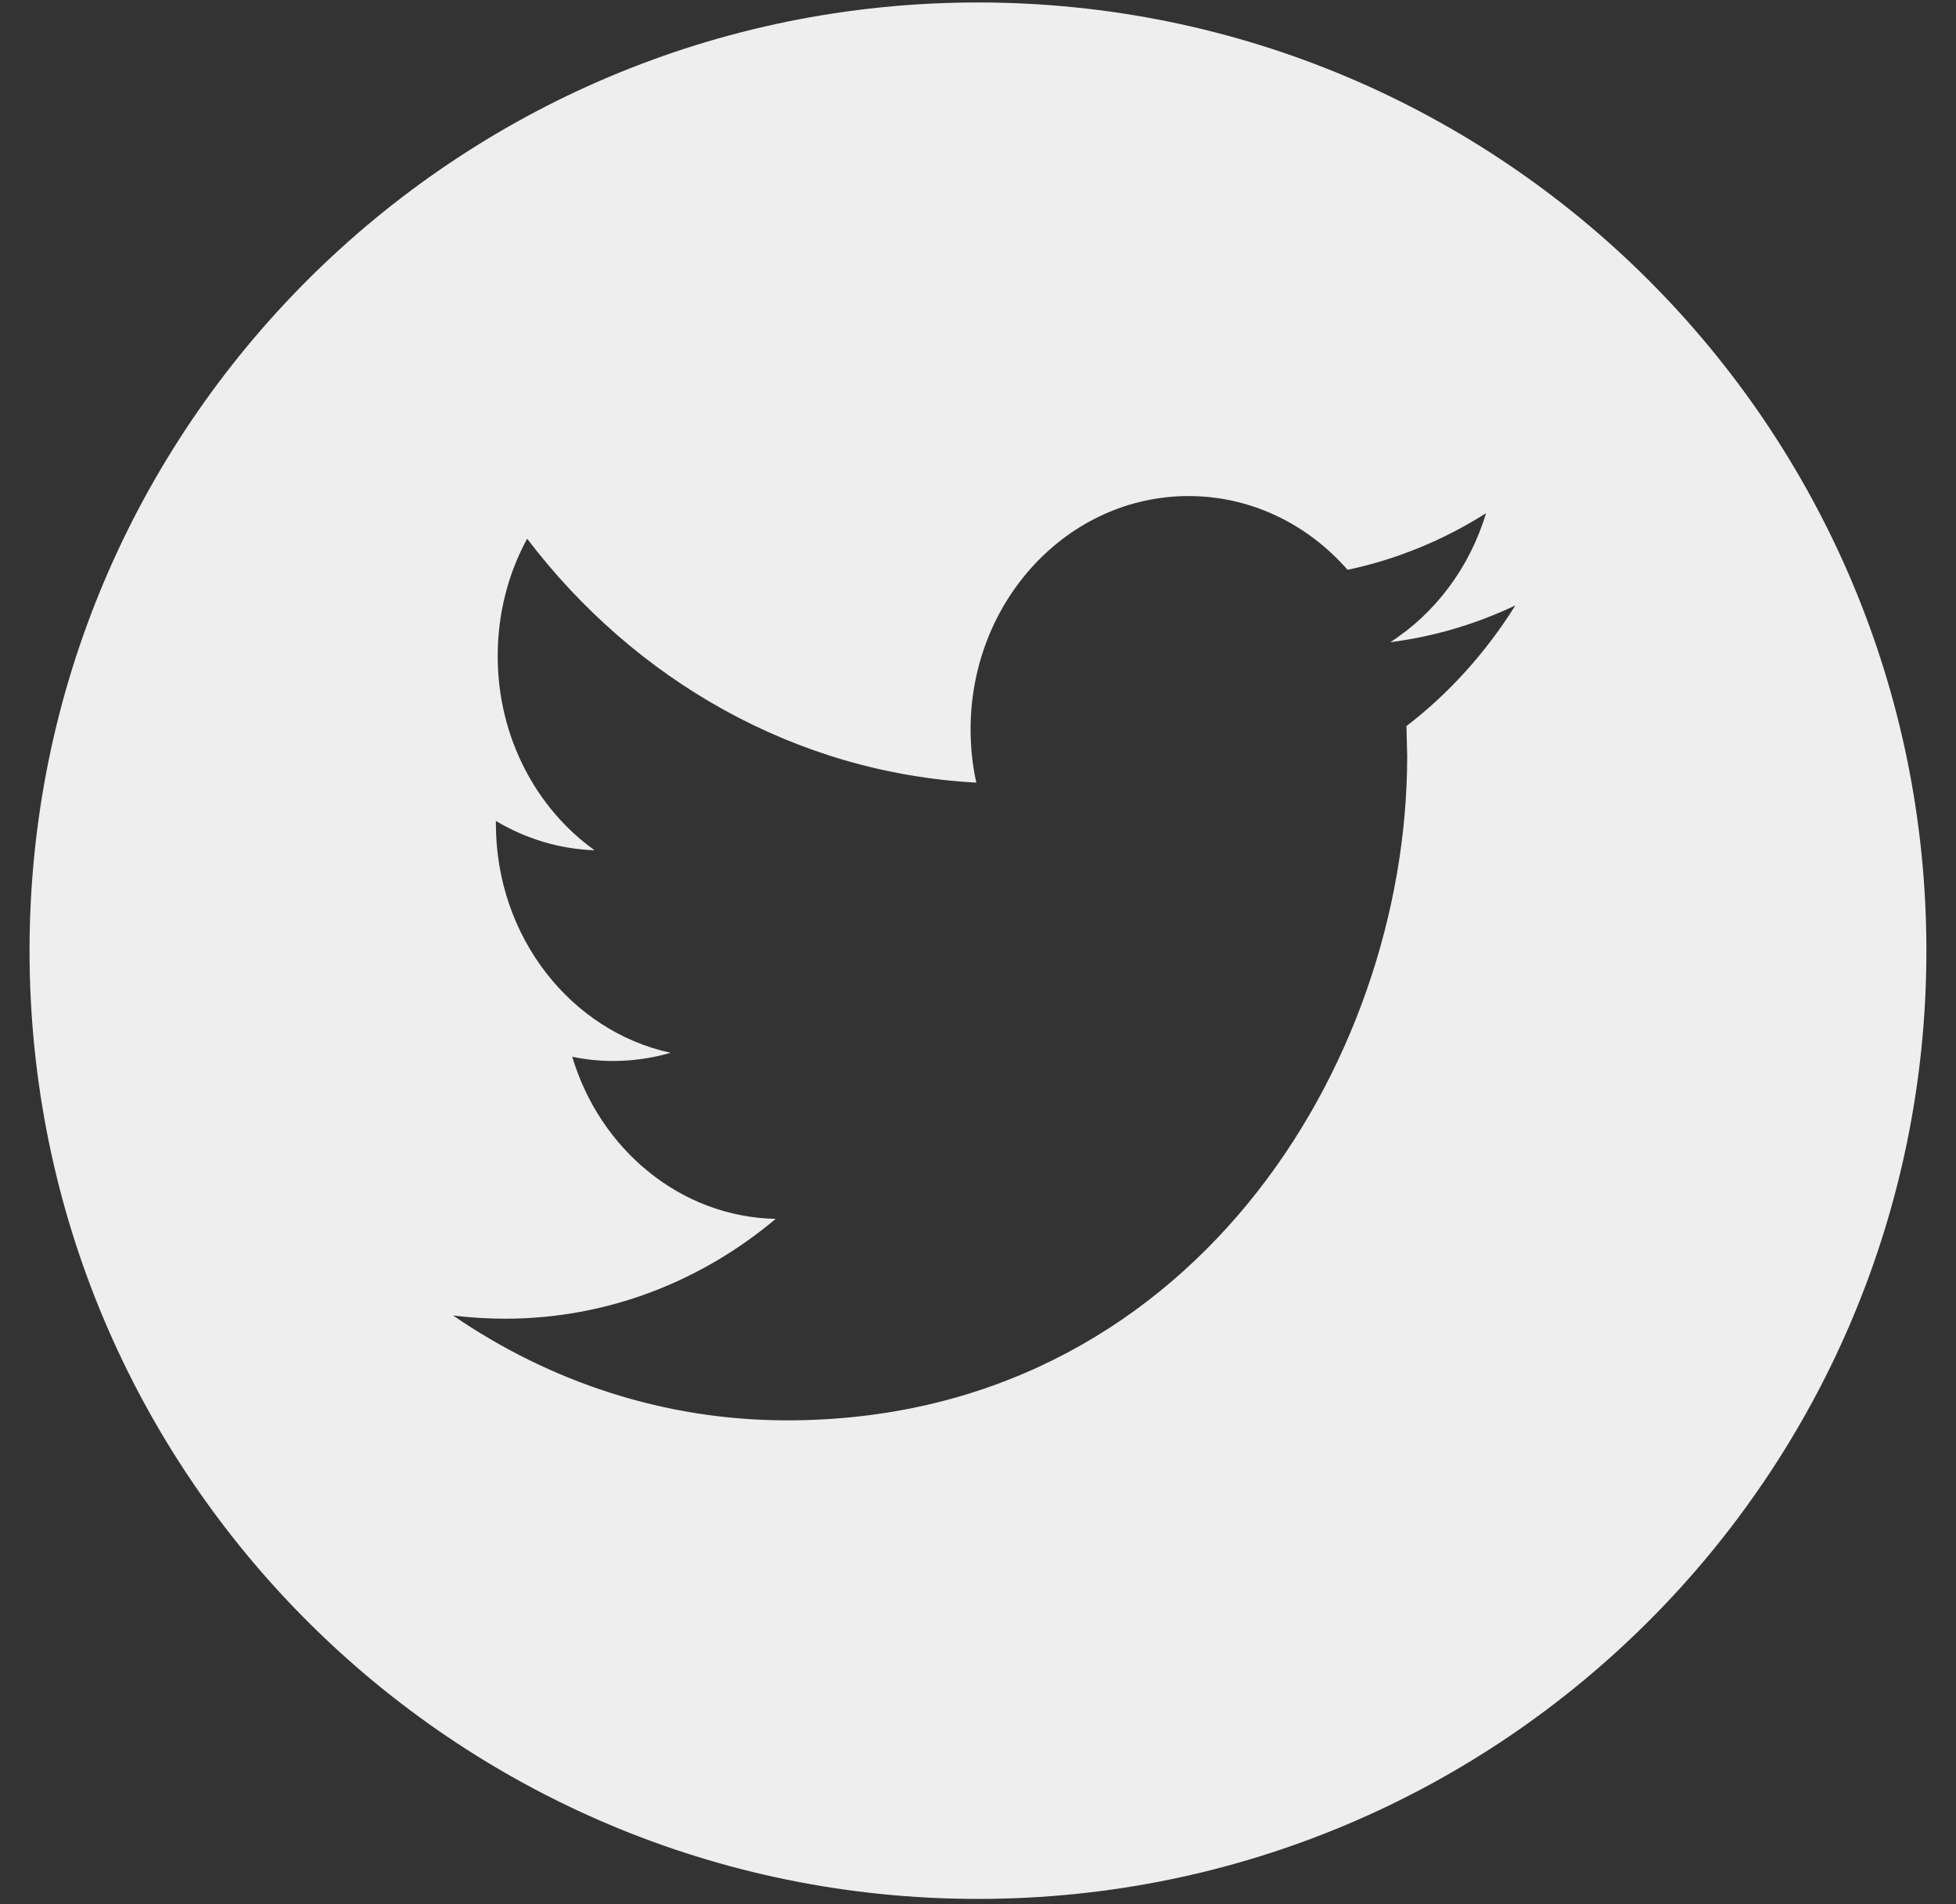 <?xml version="1.0" encoding="UTF-8"?>
<svg width="38px" height="37px" viewBox="0 0 38 37" version="1.1" xmlns="http://www.w3.org/2000/svg" xmlns:xlink="http://www.w3.org/1999/xlink">
    <rect x="0" y="0" width="38" height="37" fill="#333333" stroke="none"/>
    <!-- Generator: Sketch 51.3 (57544) - http://www.bohemiancoding.com/sketch -->
    <title>iconTwitter</title>
    <desc>Created with Sketch.</desc>
    <defs></defs>
    <g id="Page-1" stroke="none" stroke-width="1" fill="none" fill-rule="evenodd">
        <g id="benetauFooter" transform="translate(-1254, -321)" fill="#EEEEEE">
            <g id="iconTwitter" transform="translate(1254, 321)">
                <path d="M27.324,14.108 L27.338,14.696 C27.338,20.689 23.079,27.599 15.293,27.599 C12.901,27.599 10.677,26.848 8.803,25.562 C9.135,25.602 9.471,25.624 9.813,25.624 C11.796,25.624 13.623,24.9 15.07,23.684 C13.219,23.646 11.656,22.335 11.117,20.534 C11.376,20.587 11.64,20.616 11.914,20.616 C12.301,20.616 12.675,20.559 13.029,20.457 C11.094,20.038 9.634,18.206 9.634,16.009 L9.634,15.952 C10.205,16.293 10.857,16.497 11.552,16.522 C10.417,15.71 9.669,14.322 9.669,12.748 C9.669,11.916 9.876,11.137 10.241,10.468 C12.329,13.212 15.448,15.018 18.967,15.207 C18.894,14.876 18.856,14.529 18.856,14.174 C18.856,11.67 20.752,9.639 23.091,9.639 C24.308,9.639 25.408,10.189 26.18,11.072 C27.144,10.868 28.052,10.491 28.87,9.972 C28.553,11.027 27.883,11.917 27.009,12.479 C27.865,12.369 28.679,12.125 29.439,11.764 C28.872,12.673 28.153,13.472 27.324,14.108 M19,0.048 C8.823,0.048 0.574,8.297 0.574,18.473 C0.574,28.649 8.823,36.898 19,36.898 C29.176,36.898 37.425,28.649 37.425,18.473 C37.425,8.297 29.176,0.048 19,0.048" id="Fill-271"></path>
            </g>
        </g>
    </g>
</svg>